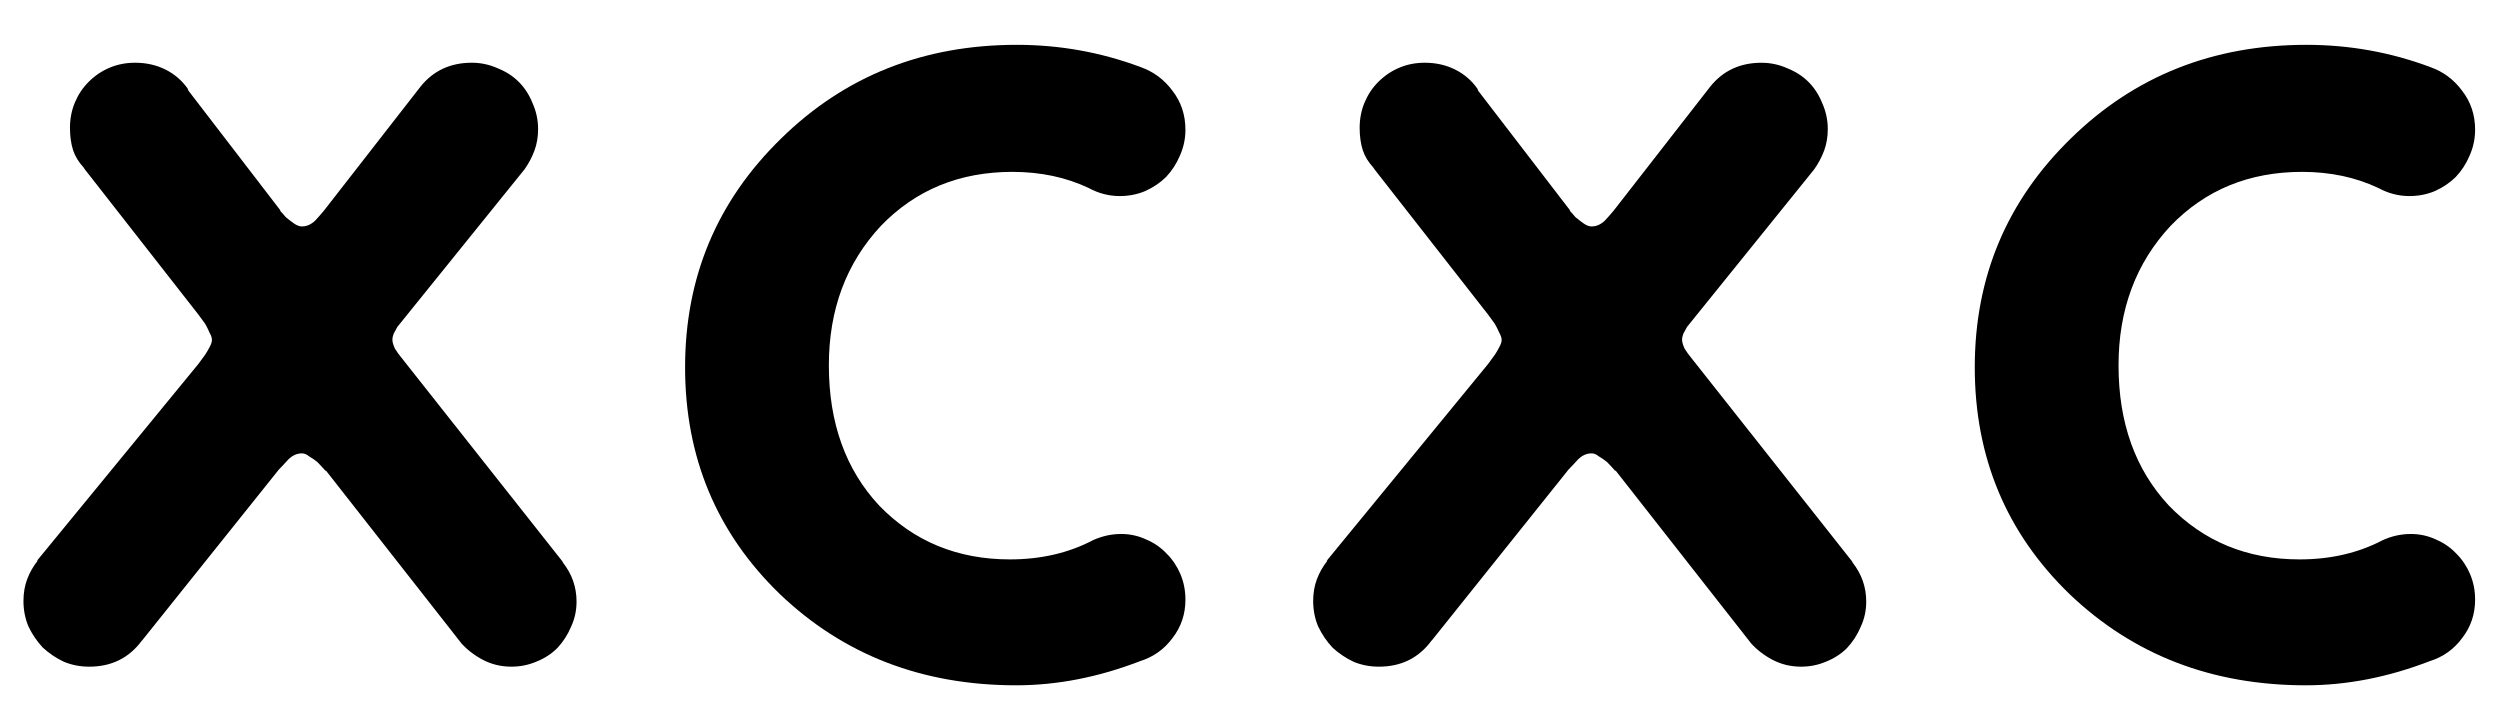 <?xml version="1.0" encoding="UTF-8" standalone="no"?>
<svg width="78.75px" height="22.5px" viewBox="0 0 78.75 22.5" xmlns="http://www.w3.org/2000/svg" version="1.1">
  <g
     id="text3338"
     style="shape-rendering:geometricPrecision;font-style:normal;font-variant:normal;font-weight:500;font-stretch:normal;font-size:40px;line-height:125%;font-family:Station;-inkscape-font-specification:'Station, Medium';text-align:start;letter-spacing:0px;word-spacing:0px;writing-mode:lr-tb;text-anchor:start;fill:#000000;fill-opacity:1;stroke:none;stroke-width:1px;stroke-linecap:butt;stroke-linejoin:miter;stroke-opacity:1">
    <path
       id="path3367"
       style=""
       d="m 17.731,17.719 q 0.43,0.547 0.43,1.23 0,0.43 -0.176,0.801 -0.156,0.371 -0.43,0.664 Q 17.282,20.688 16.891,20.844 16.52,21 16.11,21 15.622,21 15.212,20.785 14.802,20.57 14.509,20.238 l 0.02,0.02 -4.258,-5.43 -0.02,0 q -0.137,-0.156 -0.254,-0.273 -0.117,-0.098 -0.254,-0.176 -0.117,-0.098 -0.234,-0.098 -0.234,0 -0.43,0.195 -0.176,0.195 -0.293,0.312 l -4.297,5.371 -0.02,0.02 Q 3.864,21 2.809,21 2.38,21 2.009,20.844 1.637,20.668 1.345,20.395 1.071,20.102 0.895,19.73 q -0.156,-0.371 -0.156,-0.801 0,-0.371 0.117,-0.684 0.117,-0.312 0.332,-0.586 l -0.02,0 5.078,-6.191 q 0.117,-0.156 0.215,-0.293 0.078,-0.117 0.137,-0.234 0.078,-0.137 0.078,-0.234 0,-0.098 -0.078,-0.234 Q 6.54,10.336 6.462,10.199 6.364,10.062 6.247,9.906 L 2.673,5.336 2.634,5.277 q -0.234,-0.254 -0.332,-0.547 -0.098,-0.312 -0.098,-0.703 0,-0.43 0.156,-0.801 0.156,-0.371 0.43,-0.645 0.293,-0.293 0.664,-0.449 0.371,-0.156 0.801,-0.156 0.527,0 0.957,0.215 0.43,0.215 0.703,0.605 l 0.02,0.059 2.91,3.789 q -0.059,-0.059 0,0.02 0.059,0.059 0.156,0.176 0.117,0.098 0.254,0.195 0.137,0.098 0.254,0.098 0.234,0 0.43,-0.195 Q 10.134,6.723 10.212,6.625 l 3.027,-3.887 q 0.605,-0.762 1.621,-0.762 0.43,0 0.82,0.176 0.391,0.156 0.664,0.43 0.273,0.273 0.43,0.664 Q 16.95,3.637 16.95,4.066 16.95,4.438 16.833,4.75 q -0.117,0.312 -0.312,0.586 l -4.004,4.961 q -0.059,0.117 -0.117,0.215 -0.039,0.098 -0.039,0.195 0,0.098 0.078,0.273 0.098,0.156 0.195,0.273 l 5.078,6.426 0.02,0.039 0,0 z" />
    <path
       id="path3369"
       style=""
       d="m 35.309,16.82 q 0.43,0 0.801,0.176 0.371,0.156 0.645,0.449 0.273,0.273 0.43,0.645 0.156,0.371 0.156,0.801 0,0.684 -0.41,1.211 -0.391,0.527 -1.016,0.723 -1.973,0.762 -3.906,0.762 -4.434,0 -7.441,-2.871 -2.988,-2.891 -2.988,-7.148 0,-4.258 3.027,-7.207 3.008,-2.949 7.422,-2.949 2.031,0 3.906,0.703 0.605,0.215 0.996,0.742 0.41,0.527 0.41,1.23 0,0.43 -0.176,0.82 -0.156,0.371 -0.43,0.664 -0.273,0.273 -0.664,0.449 -0.371,0.156 -0.801,0.156 -0.508,0 -0.977,-0.254 -1.074,-0.508 -2.402,-0.508 -2.5,0 -4.141,1.699 -1.641,1.758 -1.641,4.395 0,2.715 1.582,4.414 1.641,1.699 4.121,1.699 1.465,0 2.617,-0.605 0.43,-0.195 0.879,-0.195 z" />
    <path
       id="path3371"
       style=""
       d="m 58.356,17.719 q 0.43,0.547 0.43,1.23 0,0.43 -0.176,0.801 -0.156,0.371 -0.43,0.664 Q 57.907,20.688 57.516,20.844 57.145,21 56.735,21 56.247,21 55.837,20.785 55.427,20.57 55.134,20.238 l 0.02,0.02 -4.258,-5.43 -0.02,0 q -0.137,-0.156 -0.254,-0.273 -0.117,-0.098 -0.254,-0.176 -0.117,-0.098 -0.234,-0.098 -0.234,0 -0.43,0.195 -0.176,0.195 -0.293,0.312 l -4.297,5.371 -0.02,0.02 Q 44.489,21 43.434,21 43.005,21 42.634,20.844 42.263,20.668 41.97,20.395 q -0.273,-0.293 -0.449,-0.664 -0.156,-0.371 -0.156,-0.801 0,-0.371 0.117,-0.684 0.117,-0.312 0.332,-0.586 l -0.02,0 5.078,-6.191 q 0.117,-0.156 0.215,-0.293 0.078,-0.117 0.137,-0.234 0.078,-0.137 0.078,-0.234 0,-0.098 -0.078,-0.234 -0.059,-0.137 -0.137,-0.273 Q 46.989,10.062 46.872,9.906 l -3.574,-4.57 -0.039,-0.059 q -0.234,-0.254 -0.332,-0.547 -0.098,-0.312 -0.098,-0.703 0,-0.43 0.156,-0.801 0.156,-0.371 0.43,-0.645 0.293,-0.293 0.664,-0.449 0.371,-0.156 0.801,-0.156 0.527,0 0.957,0.215 0.43,0.215 0.703,0.605 l 0.02,0.059 2.91,3.789 q -0.059,-0.059 0,0.02 0.059,0.059 0.156,0.176 0.117,0.098 0.254,0.195 0.137,0.098 0.254,0.098 0.234,0 0.43,-0.195 0.195,-0.215 0.273,-0.312 l 3.027,-3.887 q 0.605,-0.762 1.621,-0.762 0.43,0 0.82,0.176 0.391,0.156 0.664,0.43 0.273,0.273 0.43,0.664 Q 57.575,3.637 57.575,4.066 57.575,4.438 57.458,4.75 q -0.117,0.312 -0.312,0.586 l -4.004,4.961 q -0.059,0.117 -0.117,0.215 -0.039,0.098 -0.039,0.195 0,0.098 0.078,0.273 0.098,0.156 0.195,0.273 l 5.078,6.426 0.02,0.039 0,0 z" />
    <path
       id="path3373"
       style=""
       d="m 75.934,16.82 q 0.43,0 0.801,0.176 0.371,0.156 0.645,0.449 0.273,0.273 0.43,0.645 0.156,0.371 0.156,0.801 0,0.684 -0.41,1.211 -0.391,0.527 -1.016,0.723 -1.973,0.762 -3.906,0.762 -4.434,0 -7.441,-2.871 -2.988,-2.891 -2.988,-7.148 0,-4.258 3.027,-7.207 3.008,-2.949 7.422,-2.949 2.031,0 3.906,0.703 0.605,0.215 0.996,0.742 0.41,0.527 0.41,1.23 0,0.43 -0.176,0.82 -0.156,0.371 -0.43,0.664 -0.273,0.273 -0.664,0.449 -0.371,0.156 -0.801,0.156 -0.508,0 -0.977,-0.254 -1.074,-0.508 -2.402,-0.508 -2.5,0 -4.141,1.699 -1.641,1.758 -1.641,4.395 0,2.715 1.582,4.414 1.641,1.699 4.121,1.699 1.465,0 2.617,-0.605 0.43,-0.195 0.879,-0.195 z" />
  </g>
</svg>


